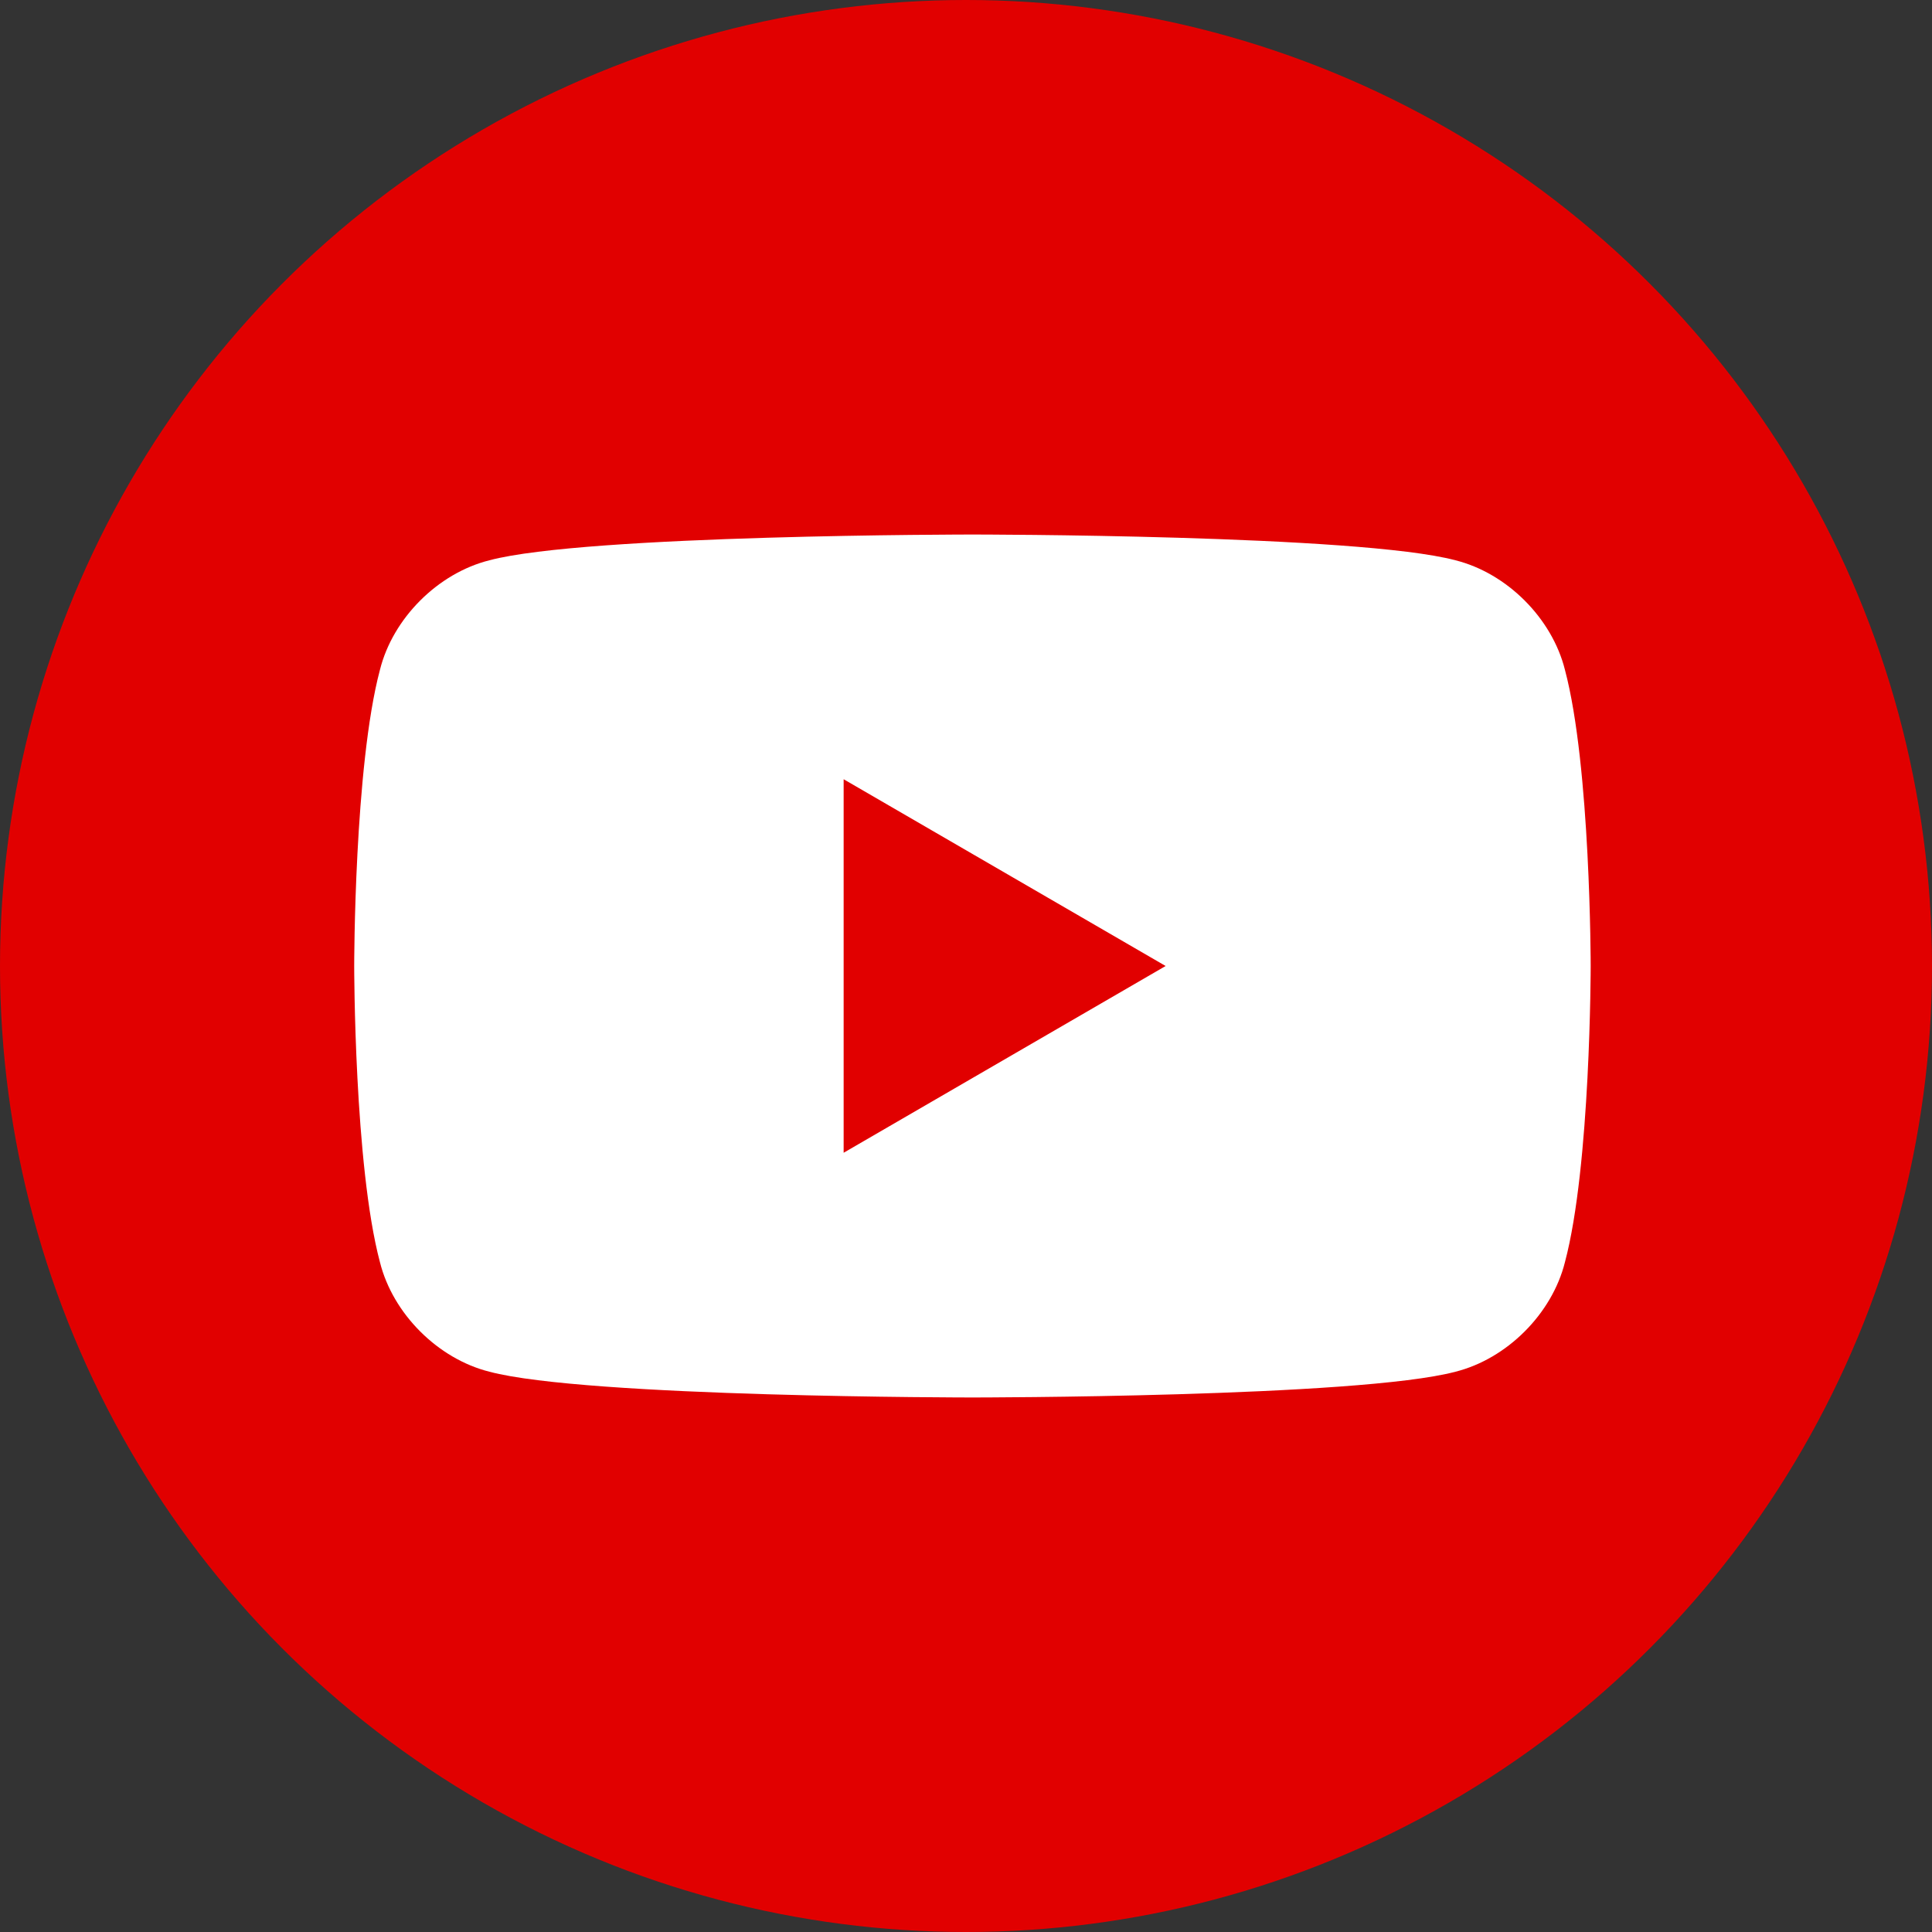 <?xml version="1.0" encoding="UTF-8"?>
<svg width="30px" height="30px" viewBox="0 0 30 30" version="1.1" xmlns="http://www.w3.org/2000/svg" xmlns:xlink="http://www.w3.org/1999/xlink">
    <rect x="0" y="0" width="30" height="30" fill="#333333" stroke="none"/>
    <title>youtube_icon_normal</title>
    <g id="Page-1" stroke="none" stroke-width="1" fill="none" fill-rule="evenodd">
        <g id="sprite_social_networks.svg" transform="translate(-584, -226)" fill-rule="nonzero">
            <g id="sprite_social_networks" transform="translate(464, 226)">
                <g id="youtube_icon_normal" transform="translate(120, 0)">
                    <circle id="Oval" fill="#E10000" cx="15" cy="15" r="15"></circle>
                    <path d="M24.3,10.4 C24.1,9.6 23.4,8.9 22.6,8.7 C21.1,8.3 15.1,8.3 15.1,8.3 C15.1,8.3 9.1,8.3 7.6,8.7 C6.8,8.9 6.1,9.6 5.9,10.4 C5.5,11.9 5.5,15 5.5,15 C5.5,15 5.5,18.1 5.9,19.6 C6.1,20.4 6.8,21.1 7.6,21.3 C9.1,21.7 15.1,21.7 15.1,21.7 C15.1,21.7 21.1,21.7 22.6,21.3 C23.4,21.1 24.1,20.4 24.3,19.6 C24.7,18.1 24.7,15 24.7,15 C24.7,15 24.7,11.9 24.3,10.4 Z M13.1,17.9 L13.1,12.1 L18.1,15 L13.1,17.9 Z" id="Shape" fill="#FFFFFF"></path>
                </g>
            </g>
        </g>
    </g>
</svg>